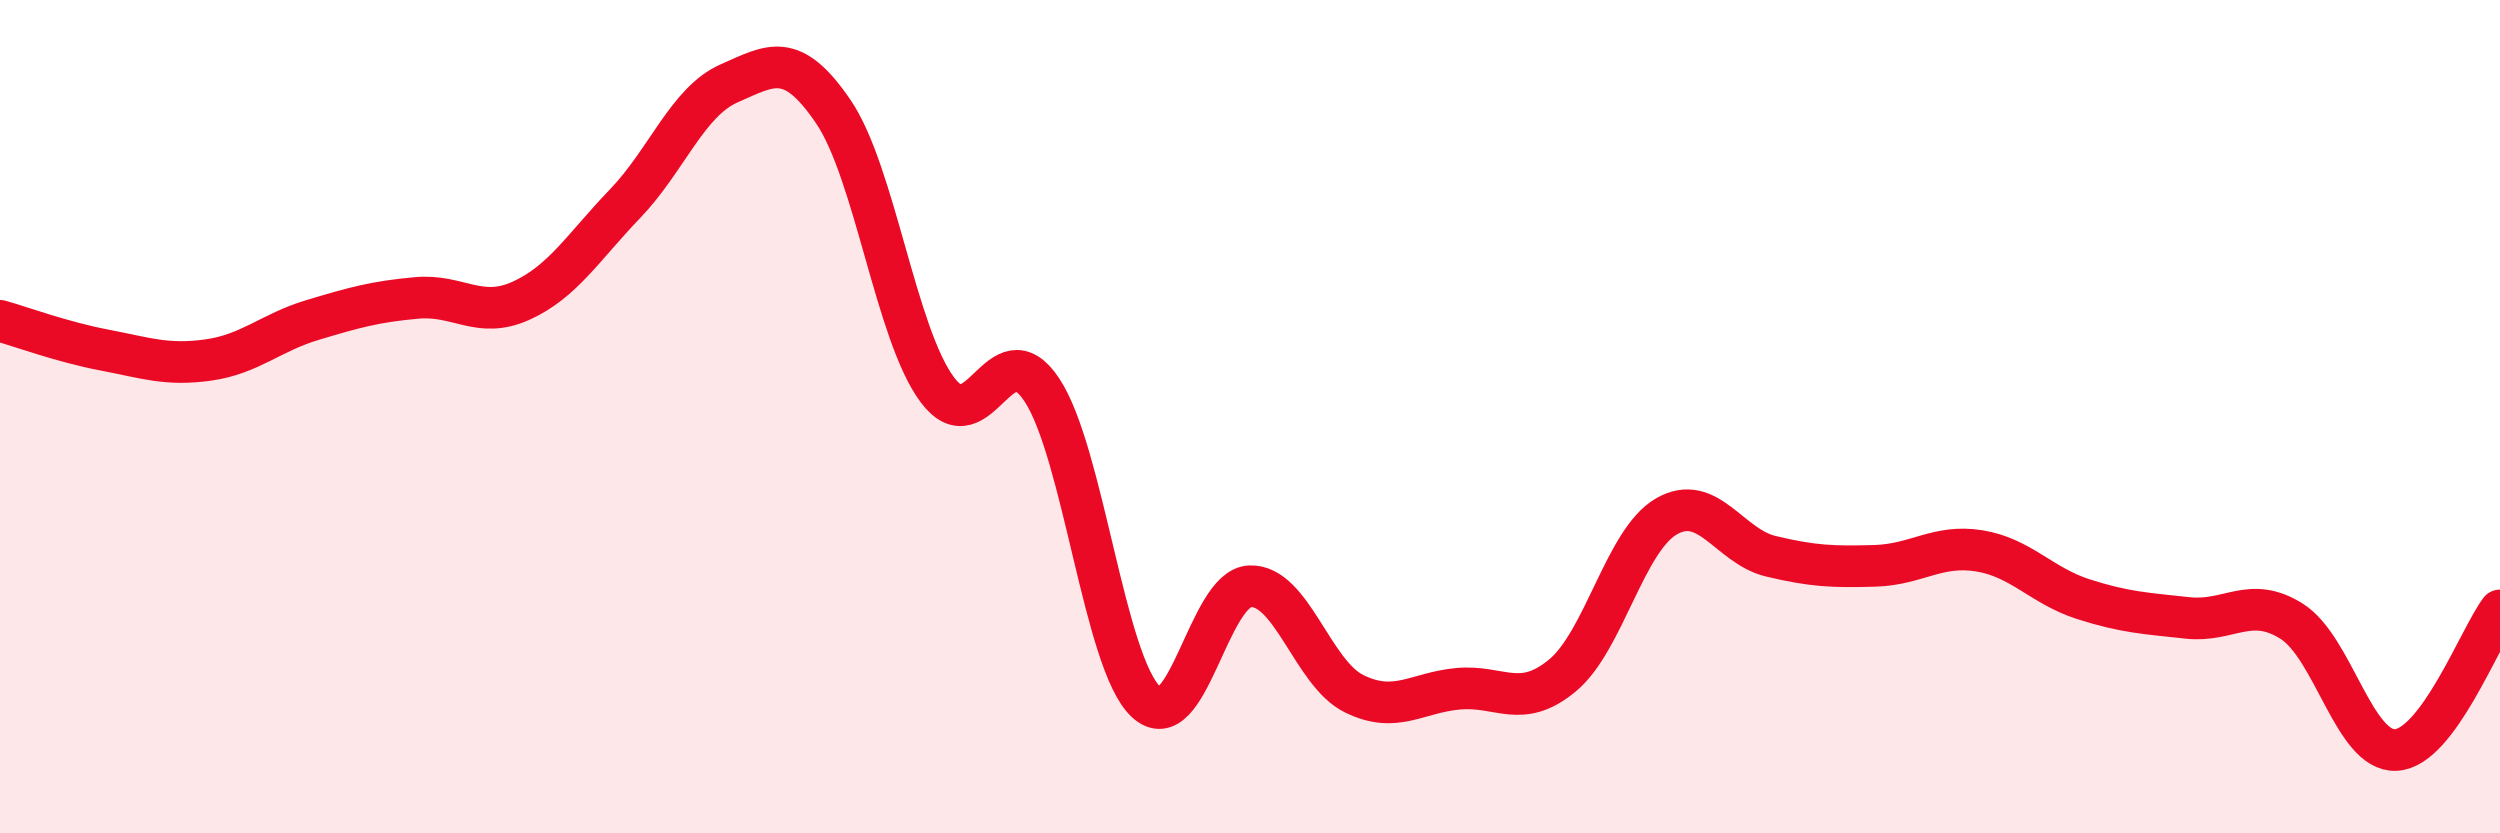 
    <svg width="60" height="20" viewBox="0 0 60 20" xmlns="http://www.w3.org/2000/svg">
      <path
        d="M 0,7.7 C 0.5,7.84 1.5,8.21 2.5,8.4 C 3.5,8.59 4,8.78 5,8.64 C 6,8.5 6.5,7.98 7.5,7.68 C 8.5,7.38 9,7.24 10,7.15 C 11,7.06 11.5,7.67 12.5,7.22 C 13.5,6.77 14,5.93 15,4.89 C 16,3.85 16.5,2.44 17.5,2 C 18.5,1.56 19,1.21 20,2.68 C 21,4.15 21.5,8.03 22.5,9.36 C 23.5,10.69 24,7.85 25,9.35 C 26,10.85 26.5,15.9 27.5,16.84 C 28.5,17.78 29,14.11 30,14.07 C 31,14.03 31.5,16.16 32.5,16.65 C 33.5,17.14 34,16.62 35,16.53 C 36,16.44 36.5,17.04 37.5,16.21 C 38.5,15.38 39,12.96 40,12.39 C 41,11.82 41.5,13.11 42.5,13.35 C 43.5,13.59 44,13.61 45,13.58 C 46,13.55 46.5,13.06 47.5,13.22 C 48.5,13.38 49,14.06 50,14.38 C 51,14.7 51.5,14.72 52.5,14.83 C 53.5,14.94 54,14.28 55,14.91 C 56,15.54 56.5,18.05 57.5,18 C 58.5,17.95 59.5,15.32 60,14.65L60 20L0 20Z"
        fill="#EB0A25"
        opacity="0.1"
        stroke-linecap="round"
        stroke-linejoin="round"
      />
      <path
        d="M 0,7.7 C 0.5,7.84 1.5,8.21 2.5,8.4 C 3.5,8.59 4,8.78 5,8.64 C 6,8.5 6.5,7.98 7.5,7.68 C 8.5,7.38 9,7.24 10,7.15 C 11,7.06 11.5,7.67 12.5,7.22 C 13.5,6.77 14,5.93 15,4.89 C 16,3.85 16.5,2.44 17.5,2 C 18.5,1.56 19,1.21 20,2.68 C 21,4.15 21.5,8.03 22.5,9.36 C 23.5,10.69 24,7.85 25,9.35 C 26,10.85 26.5,15.9 27.5,16.84 C 28.5,17.78 29,14.11 30,14.07 C 31,14.03 31.5,16.16 32.5,16.65 C 33.5,17.14 34,16.62 35,16.53 C 36,16.44 36.5,17.04 37.5,16.21 C 38.5,15.38 39,12.96 40,12.39 C 41,11.82 41.5,13.11 42.5,13.35 C 43.5,13.59 44,13.61 45,13.58 C 46,13.55 46.5,13.06 47.5,13.22 C 48.5,13.38 49,14.06 50,14.38 C 51,14.7 51.5,14.72 52.5,14.83 C 53.5,14.94 54,14.28 55,14.91 C 56,15.54 56.5,18.05 57.5,18 C 58.5,17.95 59.5,15.32 60,14.65"
        stroke="#EB0A25"
        stroke-width="1"
        fill="none"
        stroke-linecap="round"
        stroke-linejoin="round"
      />
    </svg>
  